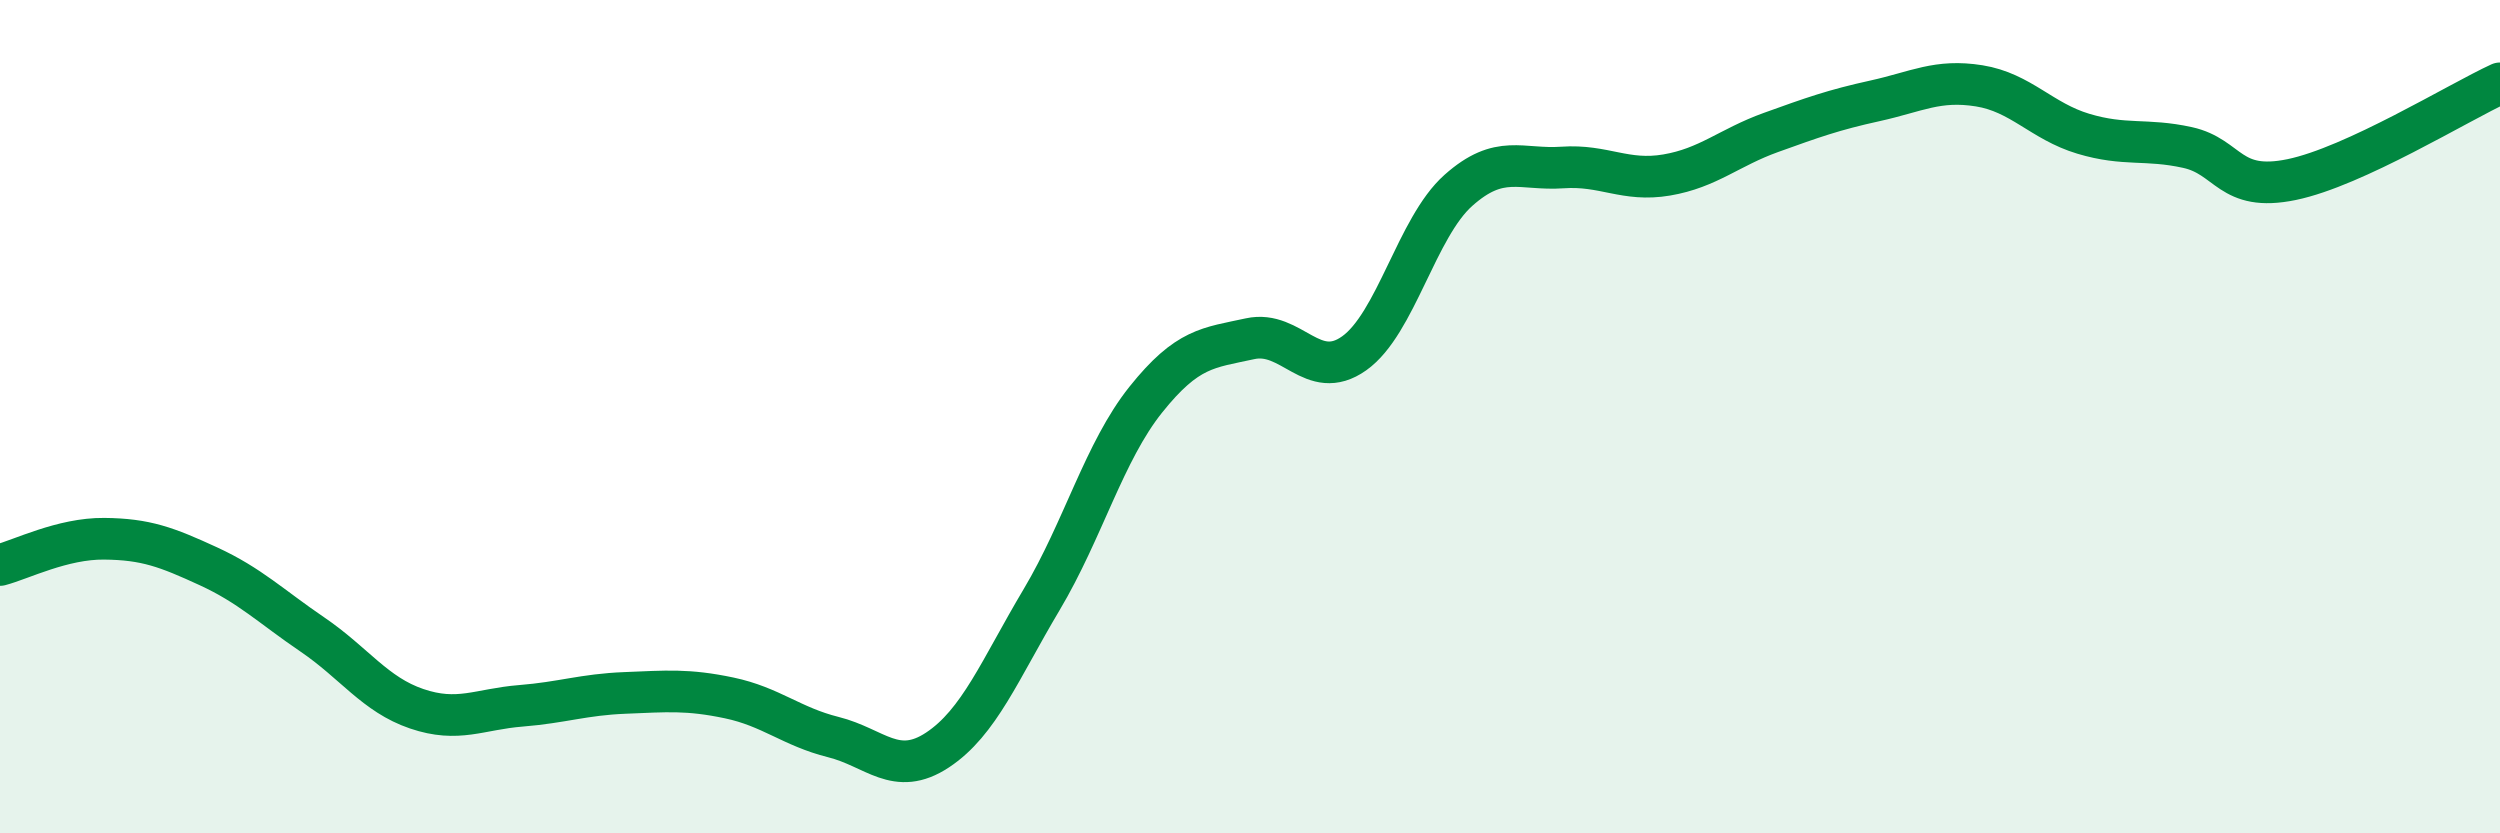 
    <svg width="60" height="20" viewBox="0 0 60 20" xmlns="http://www.w3.org/2000/svg">
      <path
        d="M 0,13.56 C 0.5,13.43 1.5,12.92 2.5,12.93 C 3.5,12.94 4,13.13 5,13.59 C 6,14.05 6.5,14.55 7.5,15.23 C 8.5,15.91 9,16.67 10,17.01 C 11,17.35 11.5,17.02 12.5,16.94 C 13.5,16.86 14,16.67 15,16.63 C 16,16.59 16.5,16.54 17.5,16.75 C 18.5,16.96 19,17.44 20,17.69 C 21,17.94 21.5,18.66 22.5,18 C 23.5,17.34 24,16.07 25,14.39 C 26,12.71 26.5,10.84 27.5,9.59 C 28.5,8.34 29,8.35 30,8.13 C 31,7.91 31.5,9.19 32.5,8.48 C 33.5,7.77 34,5.46 35,4.57 C 36,3.68 36.5,4.09 37.5,4.02 C 38.5,3.95 39,4.37 40,4.2 C 41,4.03 41.5,3.54 42.5,3.18 C 43.5,2.82 44,2.64 45,2.42 C 46,2.2 46.5,1.9 47.5,2.06 C 48.5,2.22 49,2.91 50,3.21 C 51,3.51 51.5,3.32 52.5,3.54 C 53.5,3.76 53.5,4.62 55,4.31 C 56.5,4 59,2.46 60,2L60 20L0 20Z"
        fill="#008740"
        opacity="0.1"
        stroke-linecap="round"
        stroke-linejoin="round"
      />
      <path
        d="M 0,13.56 C 0.5,13.43 1.5,12.92 2.5,12.93 C 3.5,12.94 4,13.13 5,13.59 C 6,14.05 6.5,14.55 7.5,15.23 C 8.5,15.91 9,16.67 10,17.01 C 11,17.35 11.5,17.02 12.5,16.94 C 13.5,16.86 14,16.67 15,16.63 C 16,16.59 16.5,16.54 17.5,16.75 C 18.5,16.96 19,17.44 20,17.69 C 21,17.94 21.5,18.66 22.5,18 C 23.5,17.34 24,16.07 25,14.39 C 26,12.71 26.5,10.84 27.5,9.59 C 28.5,8.34 29,8.35 30,8.13 C 31,7.91 31.5,9.19 32.5,8.48 C 33.5,7.77 34,5.46 35,4.57 C 36,3.68 36.5,4.09 37.5,4.02 C 38.5,3.95 39,4.37 40,4.2 C 41,4.03 41.5,3.54 42.5,3.18 C 43.5,2.82 44,2.64 45,2.42 C 46,2.2 46.5,1.9 47.5,2.06 C 48.5,2.22 49,2.91 50,3.21 C 51,3.51 51.5,3.32 52.5,3.54 C 53.5,3.76 53.5,4.62 55,4.31 C 56.5,4 59,2.46 60,2"
        stroke="#008740"
        stroke-width="1"
        fill="none"
        stroke-linecap="round"
        stroke-linejoin="round"
      />
    </svg>
  